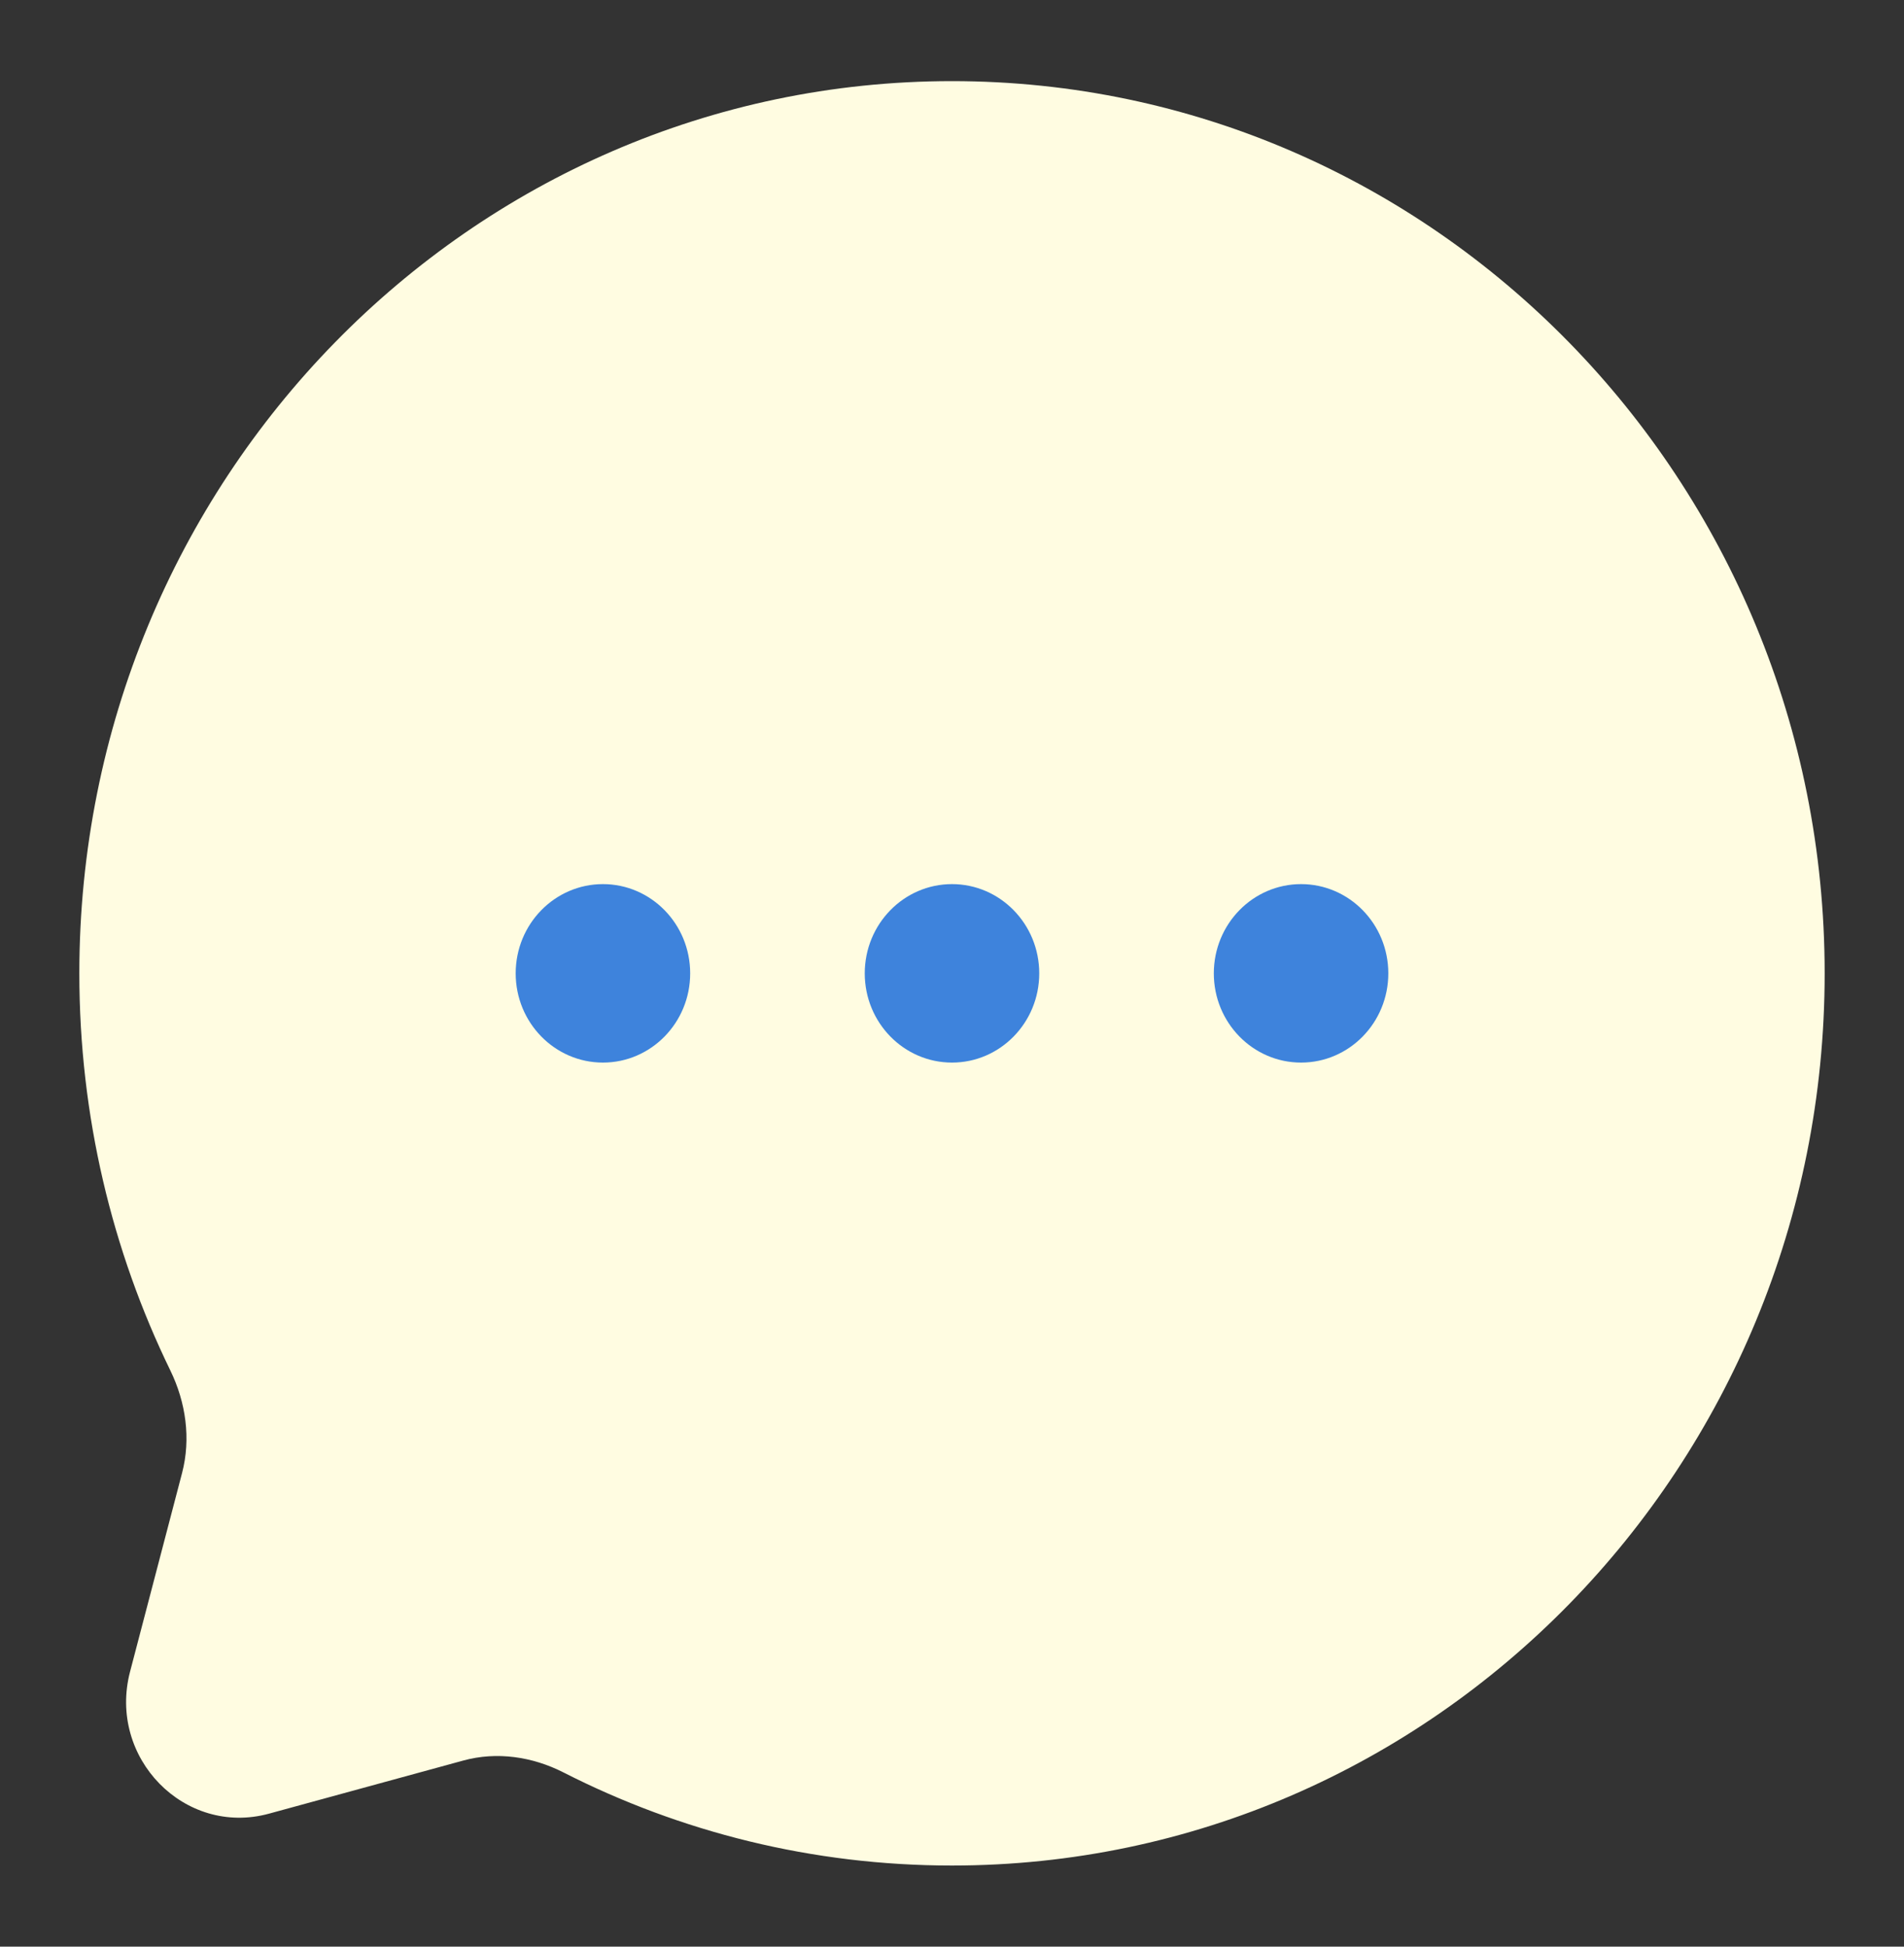 <?xml version="1.0" encoding="UTF-8"?>
<svg xmlns="http://www.w3.org/2000/svg" width="45" height="46" viewBox="0 0 45 46" fill="none">
  <rect x="0" y="0" width="45" height="46" fill="#333333" stroke="none"/>
  <path d="M22.5 44.083C33.891 44.083 43.125 34.644 43.125 23C43.125 11.356 33.891 1.917 22.5 1.917C11.109 1.917 1.875 11.356 1.875 23C1.875 26.372 2.65 29.56 4.027 32.387C4.393 33.139 4.515 33.997 4.303 34.808L3.074 39.501C2.541 41.538 4.364 43.402 6.358 42.857L10.949 41.602C11.742 41.385 12.582 41.509 13.317 41.883C16.082 43.291 19.201 44.083 22.5 44.083Z" fill="#FFFCE1"></path>
  <path d="M20.438 23.001C20.438 24.165 21.361 25.109 22.5 25.109C23.639 25.109 24.562 24.165 24.562 23.001C24.562 21.836 23.639 20.892 22.5 20.892C21.361 20.892 20.438 21.836 20.438 23.001Z" fill="#3E83DC"></path>
  <path d="M12.188 23.001C12.188 24.165 13.111 25.109 14.25 25.109C15.389 25.109 16.312 24.165 16.312 23.001C16.312 21.836 15.389 20.892 14.25 20.892C13.111 20.892 12.188 21.836 12.188 23.001Z" fill="#3E83DC"></path>
  <path d="M28.688 23.001C28.688 24.165 29.611 25.109 30.75 25.109C31.889 25.109 32.812 24.165 32.812 23.001C32.812 21.836 31.889 20.892 30.75 20.892C29.611 20.892 28.688 21.836 28.688 23.001Z" fill="#3E83DC"></path>
</svg>
